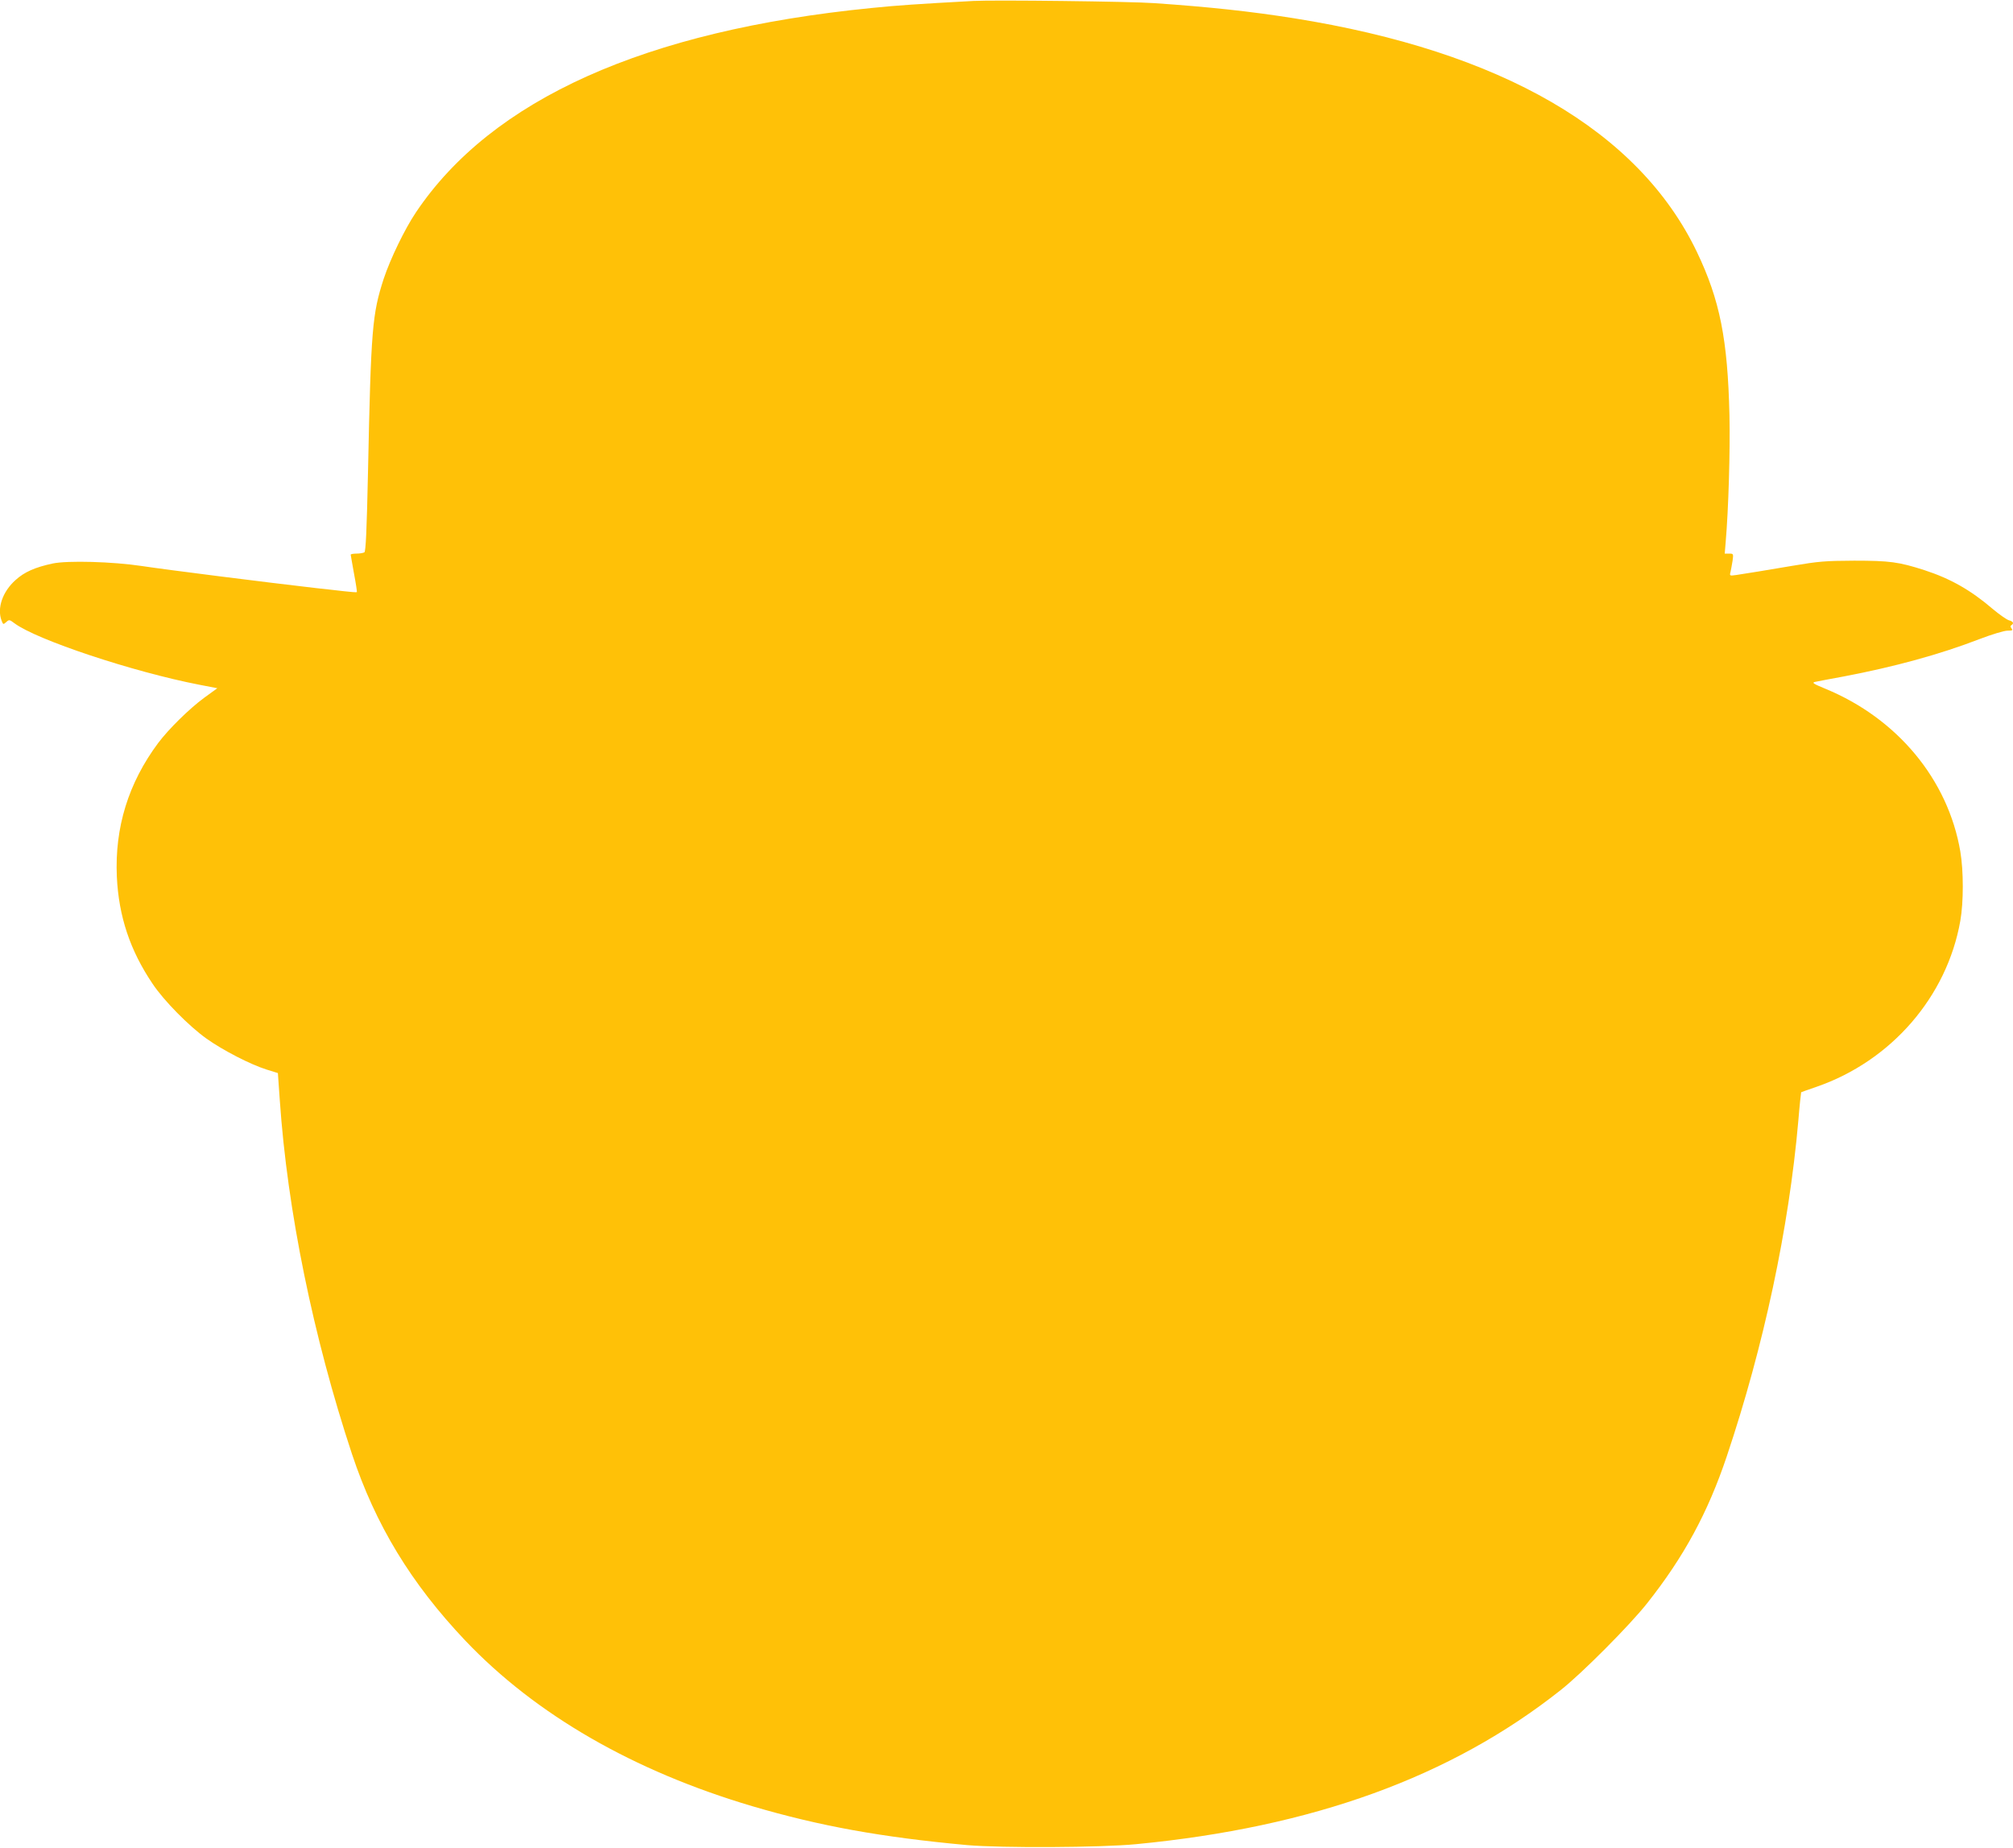 <?xml version="1.0" standalone="no"?>
<!DOCTYPE svg PUBLIC "-//W3C//DTD SVG 20010904//EN"
 "http://www.w3.org/TR/2001/REC-SVG-20010904/DTD/svg10.dtd">
<svg version="1.0" xmlns="http://www.w3.org/2000/svg"
 width="1280pt" height="1175pt" viewBox="0 0 1280 1175"
 preserveAspectRatio="xMidYMid meet">
<g transform="translate(0,1175) scale(0.1,-0.1)"
fill="#ffc107" stroke="none">
<path d="M6190 11744 c-365 -20 -482 -28 -650 -45 -1439 -143 -2413 -581
-2895 -1299 -72 -107 -163 -296 -205 -422 -73 -226 -81 -314 -100 -1228 -8
-371 -14 -506 -23 -512 -7 -4 -29 -8 -49 -8 -21 0 -38 -3 -38 -7 0 -3 10 -57
21 -120 12 -63 20 -116 18 -118 -3 -2 -40 1 -84 6 -44 5 -120 14 -170 19 -321
37 -955 117 -1113 141 -186 28 -472 36 -567 16 -112 -24 -180 -54 -236 -105
-83 -74 -119 -179 -89 -258 10 -26 11 -26 30 -9 18 16 20 16 52 -8 140 -105
753 -309 1176 -391 l114 -22 -84 -61 c-94 -69 -226 -199 -292 -287 -190 -255
-277 -538 -263 -851 12 -252 84 -468 227 -680 72 -108 231 -269 343 -349 104
-74 278 -164 383 -197 l71 -22 12 -171 c48 -703 213 -1508 459 -2251 150 -451
375 -822 721 -1187 448 -471 1069 -829 1826 -1053 428 -126 821 -197 1365
-247 219 -19 848 -16 1075 6 1122 108 2001 427 2698 979 134 105 441 414 550
552 236 298 387 578 507 935 235 700 395 1450 455 2134 8 99 17 180 18 181 1
1 44 16 96 34 476 164 831 573 916 1056 21 119 21 316 0 441 -78 457 -400 846
-859 1035 -75 31 -86 38 -66 43 14 3 97 19 185 35 320 61 607 139 861 237 81
31 158 54 179 54 31 0 35 2 26 14 -8 10 -9 16 -1 21 18 11 11 24 -16 31 -14 4
-60 36 -103 72 -140 120 -269 193 -435 247 -162 52 -220 60 -446 60 -185 -1
-224 -4 -395 -33 -188 -32 -269 -45 -354 -58 -43 -6 -44 -6 -37 20 3 14 9 46
13 71 6 44 5 45 -22 45 l-28 0 6 73 c18 209 29 580 24 807 -11 482 -61 733
-207 1038 -369 770 -1242 1276 -2563 1486 -270 43 -537 72 -887 96 -151 11
-1021 21 -1150 14z"/>
</g>
</svg>
